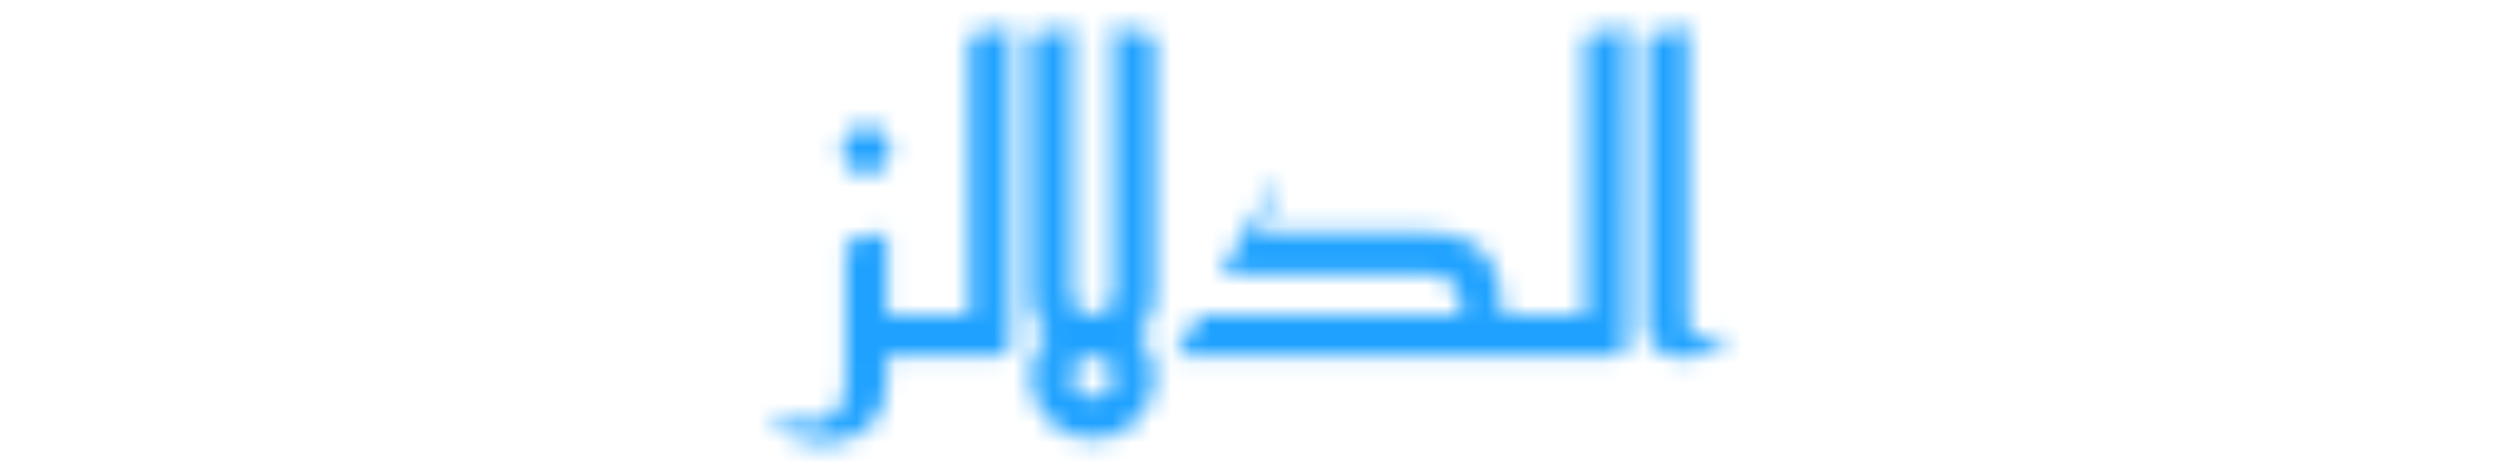 <svg width="127" height="24" xmlns="http://www.w3.org/2000/svg"><defs><mask id="overlay_mask">
  <defs id="defs3"/>
  <sodipodi:namedview id="namedview3" pagecolor="#ffffff" bordercolor="#000000" borderopacity="0.25" xmlns:inkscape="http://www.inkscape.org/namespaces/inkscape" inkscape:showpageshadow="2" inkscape:pageopacity="0.0" inkscape:pagecheckerboard="0" inkscape:deskcolor="#d1d1d1" xmlns:sodipodi="http://sodipodi.sourceforge.net/DTD/sodipodi-0.dtd"/>
  <g fill="white" id="g3">
    <g transform="translate(39.052, 1.352) scale(0.106)" id="g2">
      <g transform="translate(17.105, 157.895) rotate(0)" id="g1">
        <path d="m 336,-8.7 q -0.9,3.3 -4.2,5.7 -3.15,2.25 -7.5,3.15 -4.2,0.9 -8.25,0 -3.9,-0.9 -6.6,-3.75 -2.7,-3 -2.7,-8.4 v -104.7 l 15,-3.3 v 108 q 0,2.7 1.65,3.9 1.65,1.05 4.05,1.2 2.4,0 4.8,-0.6 2.4,-0.6 3.75,-1.2 z M 266.25,0 v -15 h 18 v -101.7 l 15,-3.3 V -3.45 q 0,1.8 -1.5,2.55 -1.5,0.75 -3,0.9 -1.5,0 -1.5,0 z m -131.25,0 9,-15 h 95.25 q 0.15,-6.3 -2.55,-10.65 -2.55,-4.35 -10.95,-4.35 h -74.25 l 19.8,-33 1.5,1.05 -7.8,16.95 h 60.75 q 9.3,0 14.85,2.55 5.55,2.55 8.4,6.9 3,4.2 4.05,9.6 1.05,5.25 1.2,10.95 h 18 V 0 Z m -30,0 q -6.15,0 -11.25,-3 -5.1,-3 -8.25,-8.1 -3,-5.25 -3,-11.4 h 15 q 0,3.15 2.1,5.4 2.25,2.1 5.4,2.1 3.15,0 5.25,-2.1 2.25,-2.25 2.25,-5.4 h 15 q 0,6.15 -3.15,11.4 -3,5.1 -8.1,8.1 -5.1,3 -11.25,3 z m 7.5,-15 v -105 l 15,3.3 v 94.2 z m -7.5,45 q -6.15,0 -11.25,-3 -5.1,-3 -8.25,-8.25 -3,-5.1 -3,-11.25 0,-6.3 3,-11.4 3.15,-5.1 8.25,-8.1 5.1,-3 11.25,-3 6.15,0 11.25,3 5.1,3 8.1,8.1 3,5.1 3,11.4 0,6.15 -3,11.25 -3,5.25 -8.1,8.25 -5.1,3 -11.25,3 z m 0,-15 q 3.15,0 5.25,-2.25 2.25,-2.1 2.25,-5.25 0,-3.15 -2.25,-5.4 -2.1,-2.1 -5.25,-2.1 -3.15,0 -5.4,2.1 -2.1,2.25 -2.1,5.4 0,3.15 2.1,5.25 2.25,2.25 5.4,2.25 z m -7.5,-30 -15,-7.5 v -94.2 l 15,-3.3 z M 42,0 v -15 h 18 v -101.7 l 15,-3.3 V -3.45 q 0,1.8 -1.5,2.55 -1.5,0.75 -3,0.9 -1.5,0 -1.5,0 z M 26.1,0 v -15 h 21.9 V 0 Z m -38.85,22.5 q 8.55,2.25 13.95,1.95 5.55,-0.3 8.55,-2.4 3,-2.1 4.05,-5.25 1.2,-3.15 1.2,-6.3 v -52.2 l 15,-3.3 V 9 q 0,7.95 -3.45,12.9 -3.3,5.1 -8.7,7.35 -5.4,2.4 -11.4,2.25 -5.85,-0.15 -10.95,-2.55 -5.25,-2.25 -8.25,-6.45 z M 22.5,-66.3 q -3.6,0 -6.15,-2.55 -2.55,-2.55 -2.55,-6.15 0,-3.6 2.55,-6.15 2.55,-2.55 6.15,-2.55 3.6,0 6.15,2.55 2.55,2.55 2.55,6.15 0,3.6 -2.55,6.15 -2.55,2.55 -6.15,2.55 z" id="text1" style="font-size:150px;font-family:f16224;direction:rtl;text-anchor:end" transform="scale(1.316)" aria-label="الدلالز"/>
      </g>
    </g>
  </g>
</mask></defs><rect width="100%" height="100%" fill="#1fa2ff" mask="url(#overlay_mask)"/></svg>
